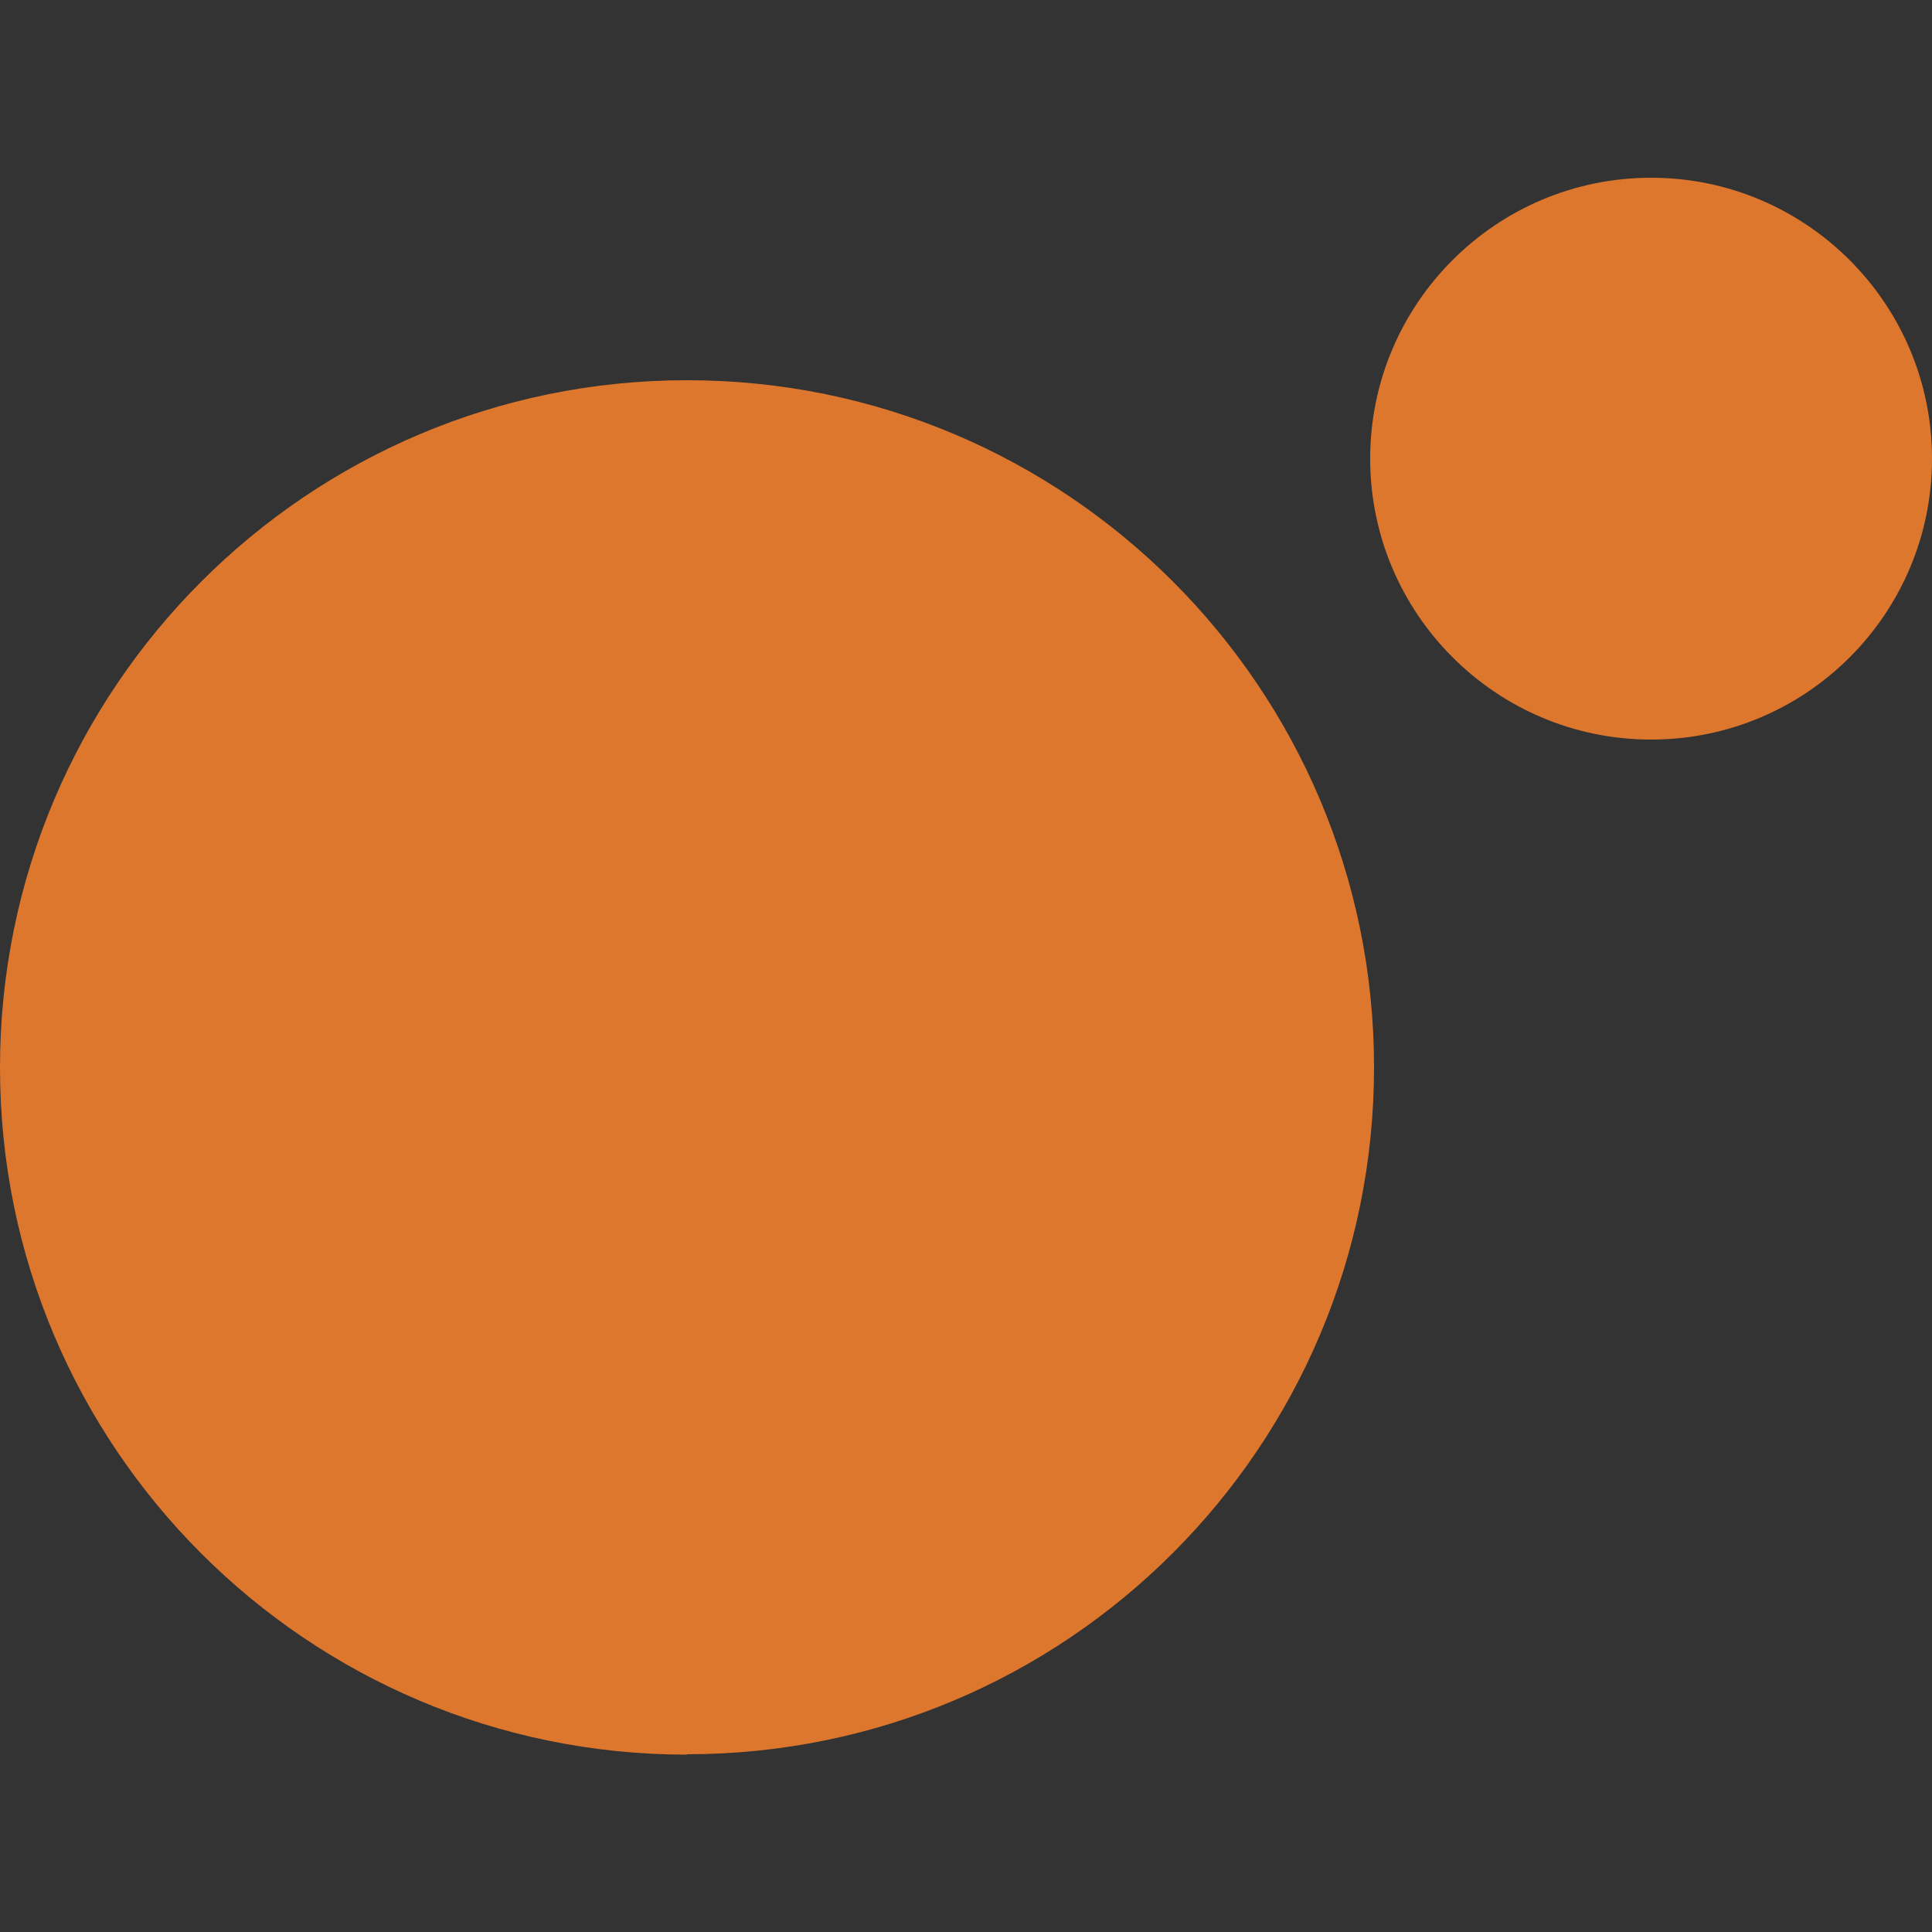 <?xml version="1.0" encoding="UTF-8"?>
<svg xmlns="http://www.w3.org/2000/svg" xmlns:i="http://ns.adobe.com/AdobeIllustrator/10.0/" id="Layer_1" version="1.1" viewBox="0 0 500 500">
  <rect x="0" y="0" width="500" height="500" fill="#333333" stroke="none"/>
  <defs>
    <style>
      .st0 {
        fill: #fff;
      }

      .st1 {
        fill: #7b425b;
      }

      .st2 {
        fill: #de772e;
      }
    </style>
  </defs>
  <path class="st1" d="M128.8,162.7c-16.8,7.2-31.6,17.2-44.5,30.1-12.9,12.9-23,27.8-30.1,44.5-7.2,16.8-10.8,34.7-10.8,53.8s3.6,37.3,10.8,54.5c7.2,17.2,17.2,32.1,30.1,44.5,12.9,12.4,27.7,22.2,44.5,29.4,16.7,7.2,34.7,10.8,53.8,10.8,39.2,0,72.2-13.4,99-40.2,26.8-26.8,40.2-59.8,40.2-99s-3.6-37.1-10.8-53.8c-7.2-16.7-17-31.6-29.4-44.5-12.4-12.9-27.3-23-44.5-30.1-17.2-7.2-35.4-10.8-54.5-10.8s-37.1,3.6-53.8,10.8"></path>
  <path class="st0" d="M184.2,444c84,0,152-68.1,152-152s-68.1-152-152-152S32.2,208,32.2,292s68.1,152,152,152"></path>
  <path class="st2" d="M177.8,454c98.2,0,177.8-79.6,177.8-177.8s-79.6-177.8-177.8-177.8S0,178.1,0,276.3s79.6,177.8,177.8,177.8"></path>
  <path class="st2" d="M427.3,191.4c40.2,0,72.7-32.6,72.7-72.7s-32.6-72.7-72.7-72.7-72.7,32.6-72.7,72.7,32.6,72.7,72.7,72.7"></path>
</svg>
